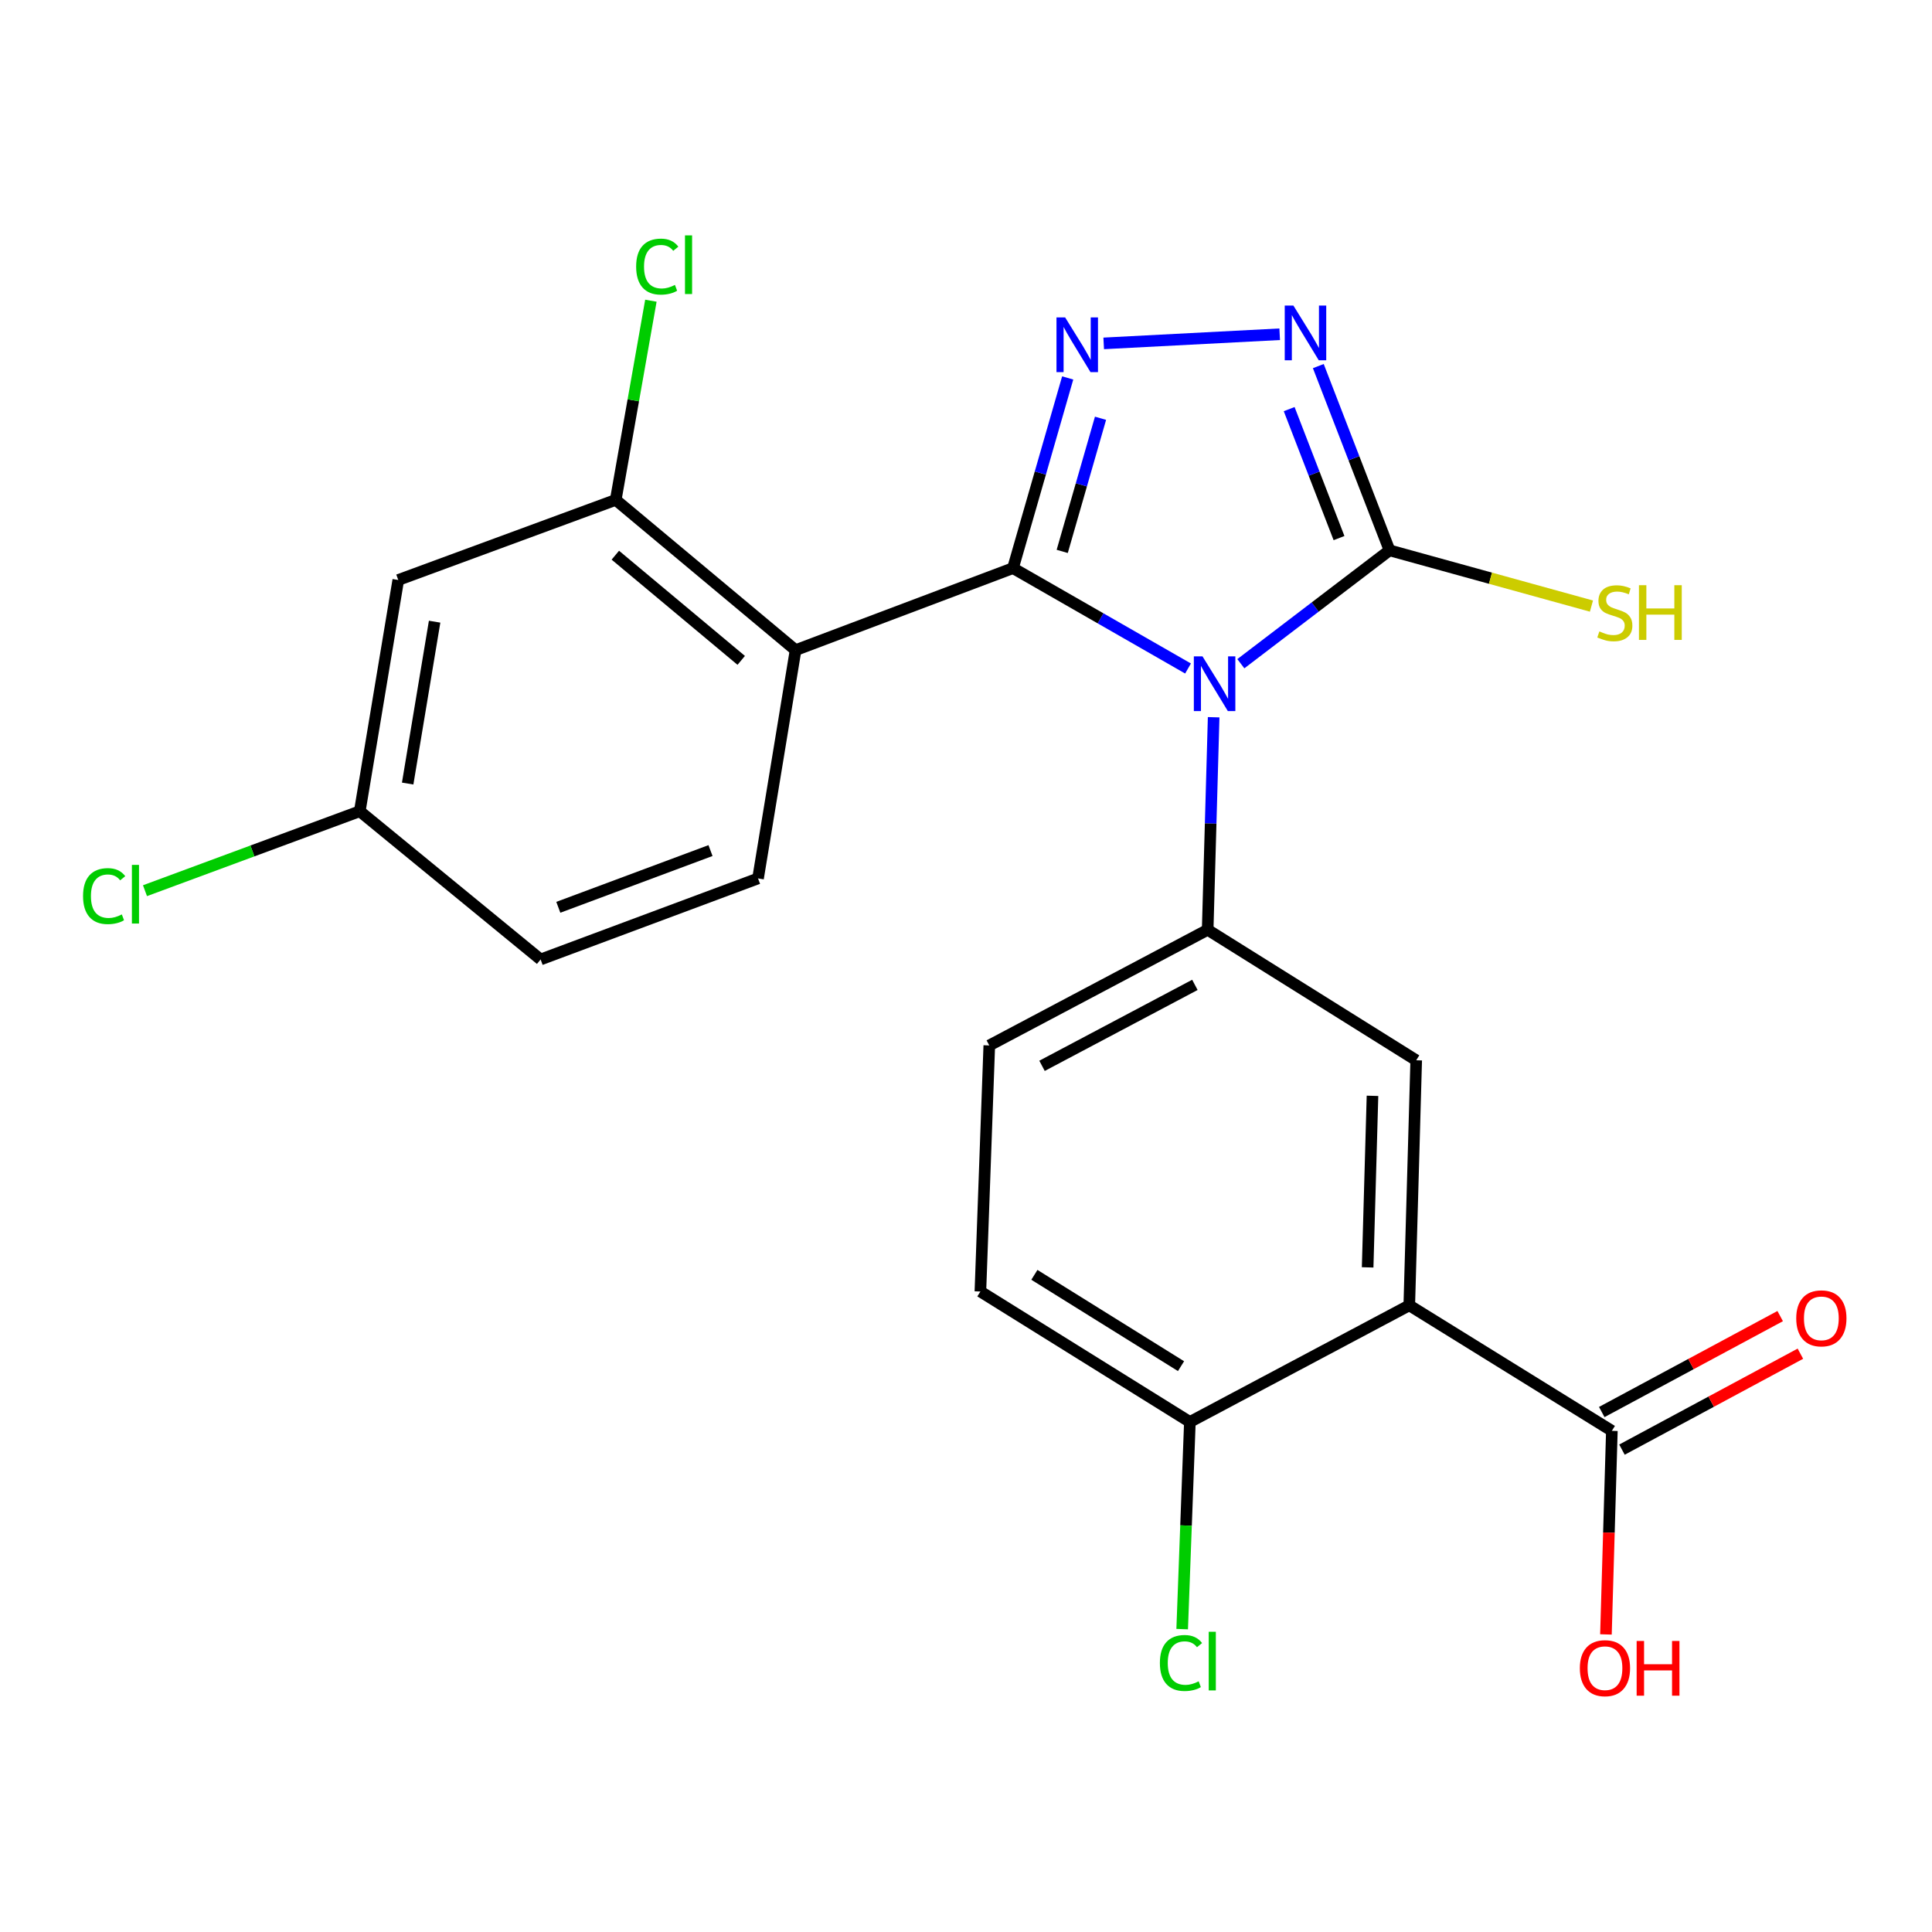 <?xml version='1.0' encoding='iso-8859-1'?>
<svg version='1.1' baseProfile='full'
              xmlns='http://www.w3.org/2000/svg'
                      xmlns:rdkit='http://www.rdkit.org/xml'
                      xmlns:xlink='http://www.w3.org/1999/xlink'
                  xml:space='preserve'
width='1000px' height='1000px' viewBox='0 0 1000 1000'>
<!-- END OF HEADER -->
<rect style='opacity:1.0;fill:#FFFFFF;stroke:none' width='1000' height='1000' x='0' y='0'> </rect>
<path class='bond-0' d='M 614.924,346.016 L 569.621,320.039' style='fill:none;fill-rule:evenodd;stroke:#0000FF;stroke-width:6px;stroke-linecap:butt;stroke-linejoin:miter;stroke-opacity:1' />
<path class='bond-0' d='M 569.621,320.039 L 524.318,294.061' style='fill:none;fill-rule:evenodd;stroke:#000000;stroke-width:6px;stroke-linecap:butt;stroke-linejoin:miter;stroke-opacity:1' />
<path class='bond-3' d='M 642.258,343.538 L 680.736,314.196' style='fill:none;fill-rule:evenodd;stroke:#0000FF;stroke-width:6px;stroke-linecap:butt;stroke-linejoin:miter;stroke-opacity:1' />
<path class='bond-3' d='M 680.736,314.196 L 719.214,284.853' style='fill:none;fill-rule:evenodd;stroke:#000000;stroke-width:6px;stroke-linecap:butt;stroke-linejoin:miter;stroke-opacity:1' />
<path class='bond-5' d='M 628.183,371.244 L 626.635,426.252' style='fill:none;fill-rule:evenodd;stroke:#0000FF;stroke-width:6px;stroke-linecap:butt;stroke-linejoin:miter;stroke-opacity:1' />
<path class='bond-5' d='M 626.635,426.252 L 625.087,481.26' style='fill:none;fill-rule:evenodd;stroke:#000000;stroke-width:6px;stroke-linecap:butt;stroke-linejoin:miter;stroke-opacity:1' />
<path class='bond-1' d='M 524.318,294.061 L 538.477,244.839' style='fill:none;fill-rule:evenodd;stroke:#000000;stroke-width:6px;stroke-linecap:butt;stroke-linejoin:miter;stroke-opacity:1' />
<path class='bond-1' d='M 538.477,244.839 L 552.637,195.617' style='fill:none;fill-rule:evenodd;stroke:#0000FF;stroke-width:6px;stroke-linecap:butt;stroke-linejoin:miter;stroke-opacity:1' />
<path class='bond-1' d='M 549.803,285.404 L 559.715,250.948' style='fill:none;fill-rule:evenodd;stroke:#000000;stroke-width:6px;stroke-linecap:butt;stroke-linejoin:miter;stroke-opacity:1' />
<path class='bond-1' d='M 559.715,250.948 L 569.626,216.493' style='fill:none;fill-rule:evenodd;stroke:#0000FF;stroke-width:6px;stroke-linecap:butt;stroke-linejoin:miter;stroke-opacity:1' />
<path class='bond-2' d='M 524.318,294.061 L 411.787,336.515' style='fill:none;fill-rule:evenodd;stroke:#000000;stroke-width:6px;stroke-linecap:butt;stroke-linejoin:miter;stroke-opacity:1' />
<path class='bond-23' d='M 571.273,177.737 L 662.362,173.005' style='fill:none;fill-rule:evenodd;stroke:#0000FF;stroke-width:6px;stroke-linecap:butt;stroke-linejoin:miter;stroke-opacity:1' />
<path class='bond-8' d='M 411.787,336.515 L 318.703,258.74' style='fill:none;fill-rule:evenodd;stroke:#000000;stroke-width:6px;stroke-linecap:butt;stroke-linejoin:miter;stroke-opacity:1' />
<path class='bond-8' d='M 383.655,341.807 L 318.497,287.365' style='fill:none;fill-rule:evenodd;stroke:#000000;stroke-width:6px;stroke-linecap:butt;stroke-linejoin:miter;stroke-opacity:1' />
<path class='bond-10' d='M 411.787,336.515 L 392.353,454.668' style='fill:none;fill-rule:evenodd;stroke:#000000;stroke-width:6px;stroke-linecap:butt;stroke-linejoin:miter;stroke-opacity:1' />
<path class='bond-4' d='M 719.214,284.853 L 700.785,237.17' style='fill:none;fill-rule:evenodd;stroke:#000000;stroke-width:6px;stroke-linecap:butt;stroke-linejoin:miter;stroke-opacity:1' />
<path class='bond-4' d='M 700.785,237.17 L 682.355,189.487' style='fill:none;fill-rule:evenodd;stroke:#0000FF;stroke-width:6px;stroke-linecap:butt;stroke-linejoin:miter;stroke-opacity:1' />
<path class='bond-4' d='M 693.073,278.515 L 680.172,245.137' style='fill:none;fill-rule:evenodd;stroke:#000000;stroke-width:6px;stroke-linecap:butt;stroke-linejoin:miter;stroke-opacity:1' />
<path class='bond-4' d='M 680.172,245.137 L 667.272,211.759' style='fill:none;fill-rule:evenodd;stroke:#0000FF;stroke-width:6px;stroke-linecap:butt;stroke-linejoin:miter;stroke-opacity:1' />
<path class='bond-14' d='M 719.214,284.853 L 771.471,299.283' style='fill:none;fill-rule:evenodd;stroke:#000000;stroke-width:6px;stroke-linecap:butt;stroke-linejoin:miter;stroke-opacity:1' />
<path class='bond-14' d='M 771.471,299.283 L 823.728,313.713' style='fill:none;fill-rule:evenodd;stroke:#CCCC00;stroke-width:6px;stroke-linecap:butt;stroke-linejoin:miter;stroke-opacity:1' />
<path class='bond-7' d='M 625.087,481.26 L 733.026,548.795' style='fill:none;fill-rule:evenodd;stroke:#000000;stroke-width:6px;stroke-linecap:butt;stroke-linejoin:miter;stroke-opacity:1' />
<path class='bond-13' d='M 625.087,481.26 L 512.053,541.122' style='fill:none;fill-rule:evenodd;stroke:#000000;stroke-width:6px;stroke-linecap:butt;stroke-linejoin:miter;stroke-opacity:1' />
<path class='bond-13' d='M 618.474,509.768 L 539.35,551.672' style='fill:none;fill-rule:evenodd;stroke:#000000;stroke-width:6px;stroke-linecap:butt;stroke-linejoin:miter;stroke-opacity:1' />
<path class='bond-6' d='M 729.441,675.641 L 733.026,548.795' style='fill:none;fill-rule:evenodd;stroke:#000000;stroke-width:6px;stroke-linecap:butt;stroke-linejoin:miter;stroke-opacity:1' />
<path class='bond-6' d='M 707.889,655.99 L 710.398,567.198' style='fill:none;fill-rule:evenodd;stroke:#000000;stroke-width:6px;stroke-linecap:butt;stroke-linejoin:miter;stroke-opacity:1' />
<path class='bond-9' d='M 729.441,675.641 L 834.298,740.598' style='fill:none;fill-rule:evenodd;stroke:#000000;stroke-width:6px;stroke-linecap:butt;stroke-linejoin:miter;stroke-opacity:1' />
<path class='bond-24' d='M 729.441,675.641 L 615.879,736.006' style='fill:none;fill-rule:evenodd;stroke:#000000;stroke-width:6px;stroke-linecap:butt;stroke-linejoin:miter;stroke-opacity:1' />
<path class='bond-11' d='M 318.703,258.74 L 206.148,300.2' style='fill:none;fill-rule:evenodd;stroke:#000000;stroke-width:6px;stroke-linecap:butt;stroke-linejoin:miter;stroke-opacity:1' />
<path class='bond-18' d='M 318.703,258.74 L 327.802,207.192' style='fill:none;fill-rule:evenodd;stroke:#000000;stroke-width:6px;stroke-linecap:butt;stroke-linejoin:miter;stroke-opacity:1' />
<path class='bond-18' d='M 327.802,207.192 L 336.9,155.645' style='fill:none;fill-rule:evenodd;stroke:#00CC00;stroke-width:6px;stroke-linecap:butt;stroke-linejoin:miter;stroke-opacity:1' />
<path class='bond-15' d='M 839.531,750.33 L 885.707,725.501' style='fill:none;fill-rule:evenodd;stroke:#000000;stroke-width:6px;stroke-linecap:butt;stroke-linejoin:miter;stroke-opacity:1' />
<path class='bond-15' d='M 885.707,725.501 L 931.883,700.671' style='fill:none;fill-rule:evenodd;stroke:#FF0000;stroke-width:6px;stroke-linecap:butt;stroke-linejoin:miter;stroke-opacity:1' />
<path class='bond-15' d='M 829.065,730.866 L 875.241,706.037' style='fill:none;fill-rule:evenodd;stroke:#000000;stroke-width:6px;stroke-linecap:butt;stroke-linejoin:miter;stroke-opacity:1' />
<path class='bond-15' d='M 875.241,706.037 L 921.418,681.208' style='fill:none;fill-rule:evenodd;stroke:#FF0000;stroke-width:6px;stroke-linecap:butt;stroke-linejoin:miter;stroke-opacity:1' />
<path class='bond-20' d='M 834.298,740.598 L 832.765,793.287' style='fill:none;fill-rule:evenodd;stroke:#000000;stroke-width:6px;stroke-linecap:butt;stroke-linejoin:miter;stroke-opacity:1' />
<path class='bond-20' d='M 832.765,793.287 L 831.232,845.977' style='fill:none;fill-rule:evenodd;stroke:#FF0000;stroke-width:6px;stroke-linecap:butt;stroke-linejoin:miter;stroke-opacity:1' />
<path class='bond-19' d='M 392.353,454.668 L 279.822,496.618' style='fill:none;fill-rule:evenodd;stroke:#000000;stroke-width:6px;stroke-linecap:butt;stroke-linejoin:miter;stroke-opacity:1' />
<path class='bond-19' d='M 367.754,440.254 L 288.983,469.619' style='fill:none;fill-rule:evenodd;stroke:#000000;stroke-width:6px;stroke-linecap:butt;stroke-linejoin:miter;stroke-opacity:1' />
<path class='bond-25' d='M 206.148,300.2 L 186.223,419.887' style='fill:none;fill-rule:evenodd;stroke:#000000;stroke-width:6px;stroke-linecap:butt;stroke-linejoin:miter;stroke-opacity:1' />
<path class='bond-25' d='M 224.958,321.782 L 211.01,405.563' style='fill:none;fill-rule:evenodd;stroke:#000000;stroke-width:6px;stroke-linecap:butt;stroke-linejoin:miter;stroke-opacity:1' />
<path class='bond-12' d='M 615.879,736.006 L 507.449,668.483' style='fill:none;fill-rule:evenodd;stroke:#000000;stroke-width:6px;stroke-linecap:butt;stroke-linejoin:miter;stroke-opacity:1' />
<path class='bond-12' d='M 611.296,707.119 L 535.395,659.853' style='fill:none;fill-rule:evenodd;stroke:#000000;stroke-width:6px;stroke-linecap:butt;stroke-linejoin:miter;stroke-opacity:1' />
<path class='bond-21' d='M 615.879,736.006 L 613.885,789.616' style='fill:none;fill-rule:evenodd;stroke:#000000;stroke-width:6px;stroke-linecap:butt;stroke-linejoin:miter;stroke-opacity:1' />
<path class='bond-21' d='M 613.885,789.616 L 611.891,843.226' style='fill:none;fill-rule:evenodd;stroke:#00CC00;stroke-width:6px;stroke-linecap:butt;stroke-linejoin:miter;stroke-opacity:1' />
<path class='bond-16' d='M 512.053,541.122 L 507.449,668.483' style='fill:none;fill-rule:evenodd;stroke:#000000;stroke-width:6px;stroke-linecap:butt;stroke-linejoin:miter;stroke-opacity:1' />
<path class='bond-17' d='M 186.223,419.887 L 279.822,496.618' style='fill:none;fill-rule:evenodd;stroke:#000000;stroke-width:6px;stroke-linecap:butt;stroke-linejoin:miter;stroke-opacity:1' />
<path class='bond-22' d='M 186.223,419.887 L 130.633,440.453' style='fill:none;fill-rule:evenodd;stroke:#000000;stroke-width:6px;stroke-linecap:butt;stroke-linejoin:miter;stroke-opacity:1' />
<path class='bond-22' d='M 130.633,440.453 L 75.043,461.019' style='fill:none;fill-rule:evenodd;stroke:#00CC00;stroke-width:6px;stroke-linecap:butt;stroke-linejoin:miter;stroke-opacity:1' />
<path  class='atom-0' d='M 622.412 339.739
L 631.692 354.739
Q 632.612 356.219, 634.092 358.899
Q 635.572 361.579, 635.652 361.739
L 635.652 339.739
L 639.412 339.739
L 639.412 368.059
L 635.532 368.059
L 625.572 351.659
Q 624.412 349.739, 623.172 347.539
Q 621.972 345.339, 621.612 344.659
L 621.612 368.059
L 617.932 368.059
L 617.932 339.739
L 622.412 339.739
' fill='#0000FF'/>
<path  class='atom-2' d='M 551.316 164.289
L 560.596 179.289
Q 561.516 180.769, 562.996 183.449
Q 564.476 186.129, 564.556 186.289
L 564.556 164.289
L 568.316 164.289
L 568.316 192.609
L 564.436 192.609
L 554.476 176.209
Q 553.316 174.289, 552.076 172.089
Q 550.876 169.889, 550.516 169.209
L 550.516 192.609
L 546.836 192.609
L 546.836 164.289
L 551.316 164.289
' fill='#0000FF'/>
<path  class='atom-5' d='M 669.457 158.151
L 678.737 173.151
Q 679.657 174.631, 681.137 177.311
Q 682.617 179.991, 682.697 180.151
L 682.697 158.151
L 686.457 158.151
L 686.457 186.471
L 682.577 186.471
L 672.617 170.071
Q 671.457 168.151, 670.217 165.951
Q 669.017 163.751, 668.657 163.071
L 668.657 186.471
L 664.977 186.471
L 664.977 158.151
L 669.457 158.151
' fill='#0000FF'/>
<path  class='atom-15' d='M 827.833 326.816
Q 828.153 326.936, 829.473 327.496
Q 830.793 328.056, 832.233 328.416
Q 833.713 328.736, 835.153 328.736
Q 837.833 328.736, 839.393 327.456
Q 840.953 326.136, 840.953 323.856
Q 840.953 322.296, 840.153 321.336
Q 839.393 320.376, 838.193 319.856
Q 836.993 319.336, 834.993 318.736
Q 832.473 317.976, 830.953 317.256
Q 829.473 316.536, 828.393 315.016
Q 827.353 313.496, 827.353 310.936
Q 827.353 307.376, 829.753 305.176
Q 832.193 302.976, 836.993 302.976
Q 840.273 302.976, 843.993 304.536
L 843.073 307.616
Q 839.673 306.216, 837.113 306.216
Q 834.353 306.216, 832.833 307.376
Q 831.313 308.496, 831.353 310.456
Q 831.353 311.976, 832.113 312.896
Q 832.913 313.816, 834.033 314.336
Q 835.193 314.856, 837.113 315.456
Q 839.673 316.256, 841.193 317.056
Q 842.713 317.856, 843.793 319.496
Q 844.913 321.096, 844.913 323.856
Q 844.913 327.776, 842.273 329.896
Q 839.673 331.976, 835.313 331.976
Q 832.793 331.976, 830.873 331.416
Q 828.993 330.896, 826.753 329.976
L 827.833 326.816
' fill='#CCCC00'/>
<path  class='atom-15' d='M 848.313 302.896
L 852.153 302.896
L 852.153 314.936
L 866.633 314.936
L 866.633 302.896
L 870.473 302.896
L 870.473 331.216
L 866.633 331.216
L 866.633 318.136
L 852.153 318.136
L 852.153 331.216
L 848.313 331.216
L 848.313 302.896
' fill='#CCCC00'/>
<path  class='atom-16' d='M 929.728 682.375
Q 929.728 675.575, 933.088 671.775
Q 936.448 667.975, 942.728 667.975
Q 949.008 667.975, 952.368 671.775
Q 955.728 675.575, 955.728 682.375
Q 955.728 689.255, 952.328 693.175
Q 948.928 697.055, 942.728 697.055
Q 936.488 697.055, 933.088 693.175
Q 929.728 689.295, 929.728 682.375
M 942.728 693.855
Q 947.048 693.855, 949.368 690.975
Q 951.728 688.055, 951.728 682.375
Q 951.728 676.815, 949.368 674.015
Q 947.048 671.175, 942.728 671.175
Q 938.408 671.175, 936.048 673.975
Q 933.728 676.775, 933.728 682.375
Q 933.728 688.095, 936.048 690.975
Q 938.408 693.855, 942.728 693.855
' fill='#FF0000'/>
<path  class='atom-19' d='M 329.268 137.994
Q 329.268 130.954, 332.548 127.274
Q 335.868 123.554, 342.148 123.554
Q 347.988 123.554, 351.108 127.674
L 348.468 129.834
Q 346.188 126.834, 342.148 126.834
Q 337.868 126.834, 335.588 129.714
Q 333.348 132.554, 333.348 137.994
Q 333.348 143.594, 335.668 146.474
Q 338.028 149.354, 342.588 149.354
Q 345.708 149.354, 349.348 147.474
L 350.468 150.474
Q 348.988 151.434, 346.748 151.994
Q 344.508 152.554, 342.028 152.554
Q 335.868 152.554, 332.548 148.794
Q 329.268 145.034, 329.268 137.994
' fill='#00CC00'/>
<path  class='atom-19' d='M 354.548 121.834
L 358.228 121.834
L 358.228 152.194
L 354.548 152.194
L 354.548 121.834
' fill='#00CC00'/>
<path  class='atom-21' d='M 817.725 863.447
Q 817.725 856.647, 821.085 852.847
Q 824.445 849.047, 830.725 849.047
Q 837.005 849.047, 840.365 852.847
Q 843.725 856.647, 843.725 863.447
Q 843.725 870.327, 840.325 874.247
Q 836.925 878.127, 830.725 878.127
Q 824.485 878.127, 821.085 874.247
Q 817.725 870.367, 817.725 863.447
M 830.725 874.927
Q 835.045 874.927, 837.365 872.047
Q 839.725 869.127, 839.725 863.447
Q 839.725 857.887, 837.365 855.087
Q 835.045 852.247, 830.725 852.247
Q 826.405 852.247, 824.045 855.047
Q 821.725 857.847, 821.725 863.447
Q 821.725 869.167, 824.045 872.047
Q 826.405 874.927, 830.725 874.927
' fill='#FF0000'/>
<path  class='atom-21' d='M 847.125 849.367
L 850.965 849.367
L 850.965 861.407
L 865.445 861.407
L 865.445 849.367
L 869.285 849.367
L 869.285 877.687
L 865.445 877.687
L 865.445 864.607
L 850.965 864.607
L 850.965 877.687
L 847.125 877.687
L 847.125 849.367
' fill='#FF0000'/>
<path  class='atom-22' d='M 600.355 860.763
Q 600.355 853.723, 603.635 850.043
Q 606.955 846.323, 613.235 846.323
Q 619.075 846.323, 622.195 850.443
L 619.555 852.603
Q 617.275 849.603, 613.235 849.603
Q 608.955 849.603, 606.675 852.483
Q 604.435 855.323, 604.435 860.763
Q 604.435 866.363, 606.755 869.243
Q 609.115 872.123, 613.675 872.123
Q 616.795 872.123, 620.435 870.243
L 621.555 873.243
Q 620.075 874.203, 617.835 874.763
Q 615.595 875.323, 613.115 875.323
Q 606.955 875.323, 603.635 871.563
Q 600.355 867.803, 600.355 860.763
' fill='#00CC00'/>
<path  class='atom-22' d='M 625.635 844.603
L 629.315 844.603
L 629.315 874.963
L 625.635 874.963
L 625.635 844.603
' fill='#00CC00'/>
<path  class='atom-23' d='M 42.988 463.824
Q 42.988 456.784, 46.268 453.104
Q 49.588 449.384, 55.868 449.384
Q 61.708 449.384, 64.828 453.504
L 62.188 455.664
Q 59.908 452.664, 55.868 452.664
Q 51.588 452.664, 49.308 455.544
Q 47.068 458.384, 47.068 463.824
Q 47.068 469.424, 49.388 472.304
Q 51.748 475.184, 56.308 475.184
Q 59.428 475.184, 63.068 473.304
L 64.188 476.304
Q 62.708 477.264, 60.468 477.824
Q 58.228 478.384, 55.748 478.384
Q 49.588 478.384, 46.268 474.624
Q 42.988 470.864, 42.988 463.824
' fill='#00CC00'/>
<path  class='atom-23' d='M 68.268 447.664
L 71.948 447.664
L 71.948 478.024
L 68.268 478.024
L 68.268 447.664
' fill='#00CC00'/>
</svg>
